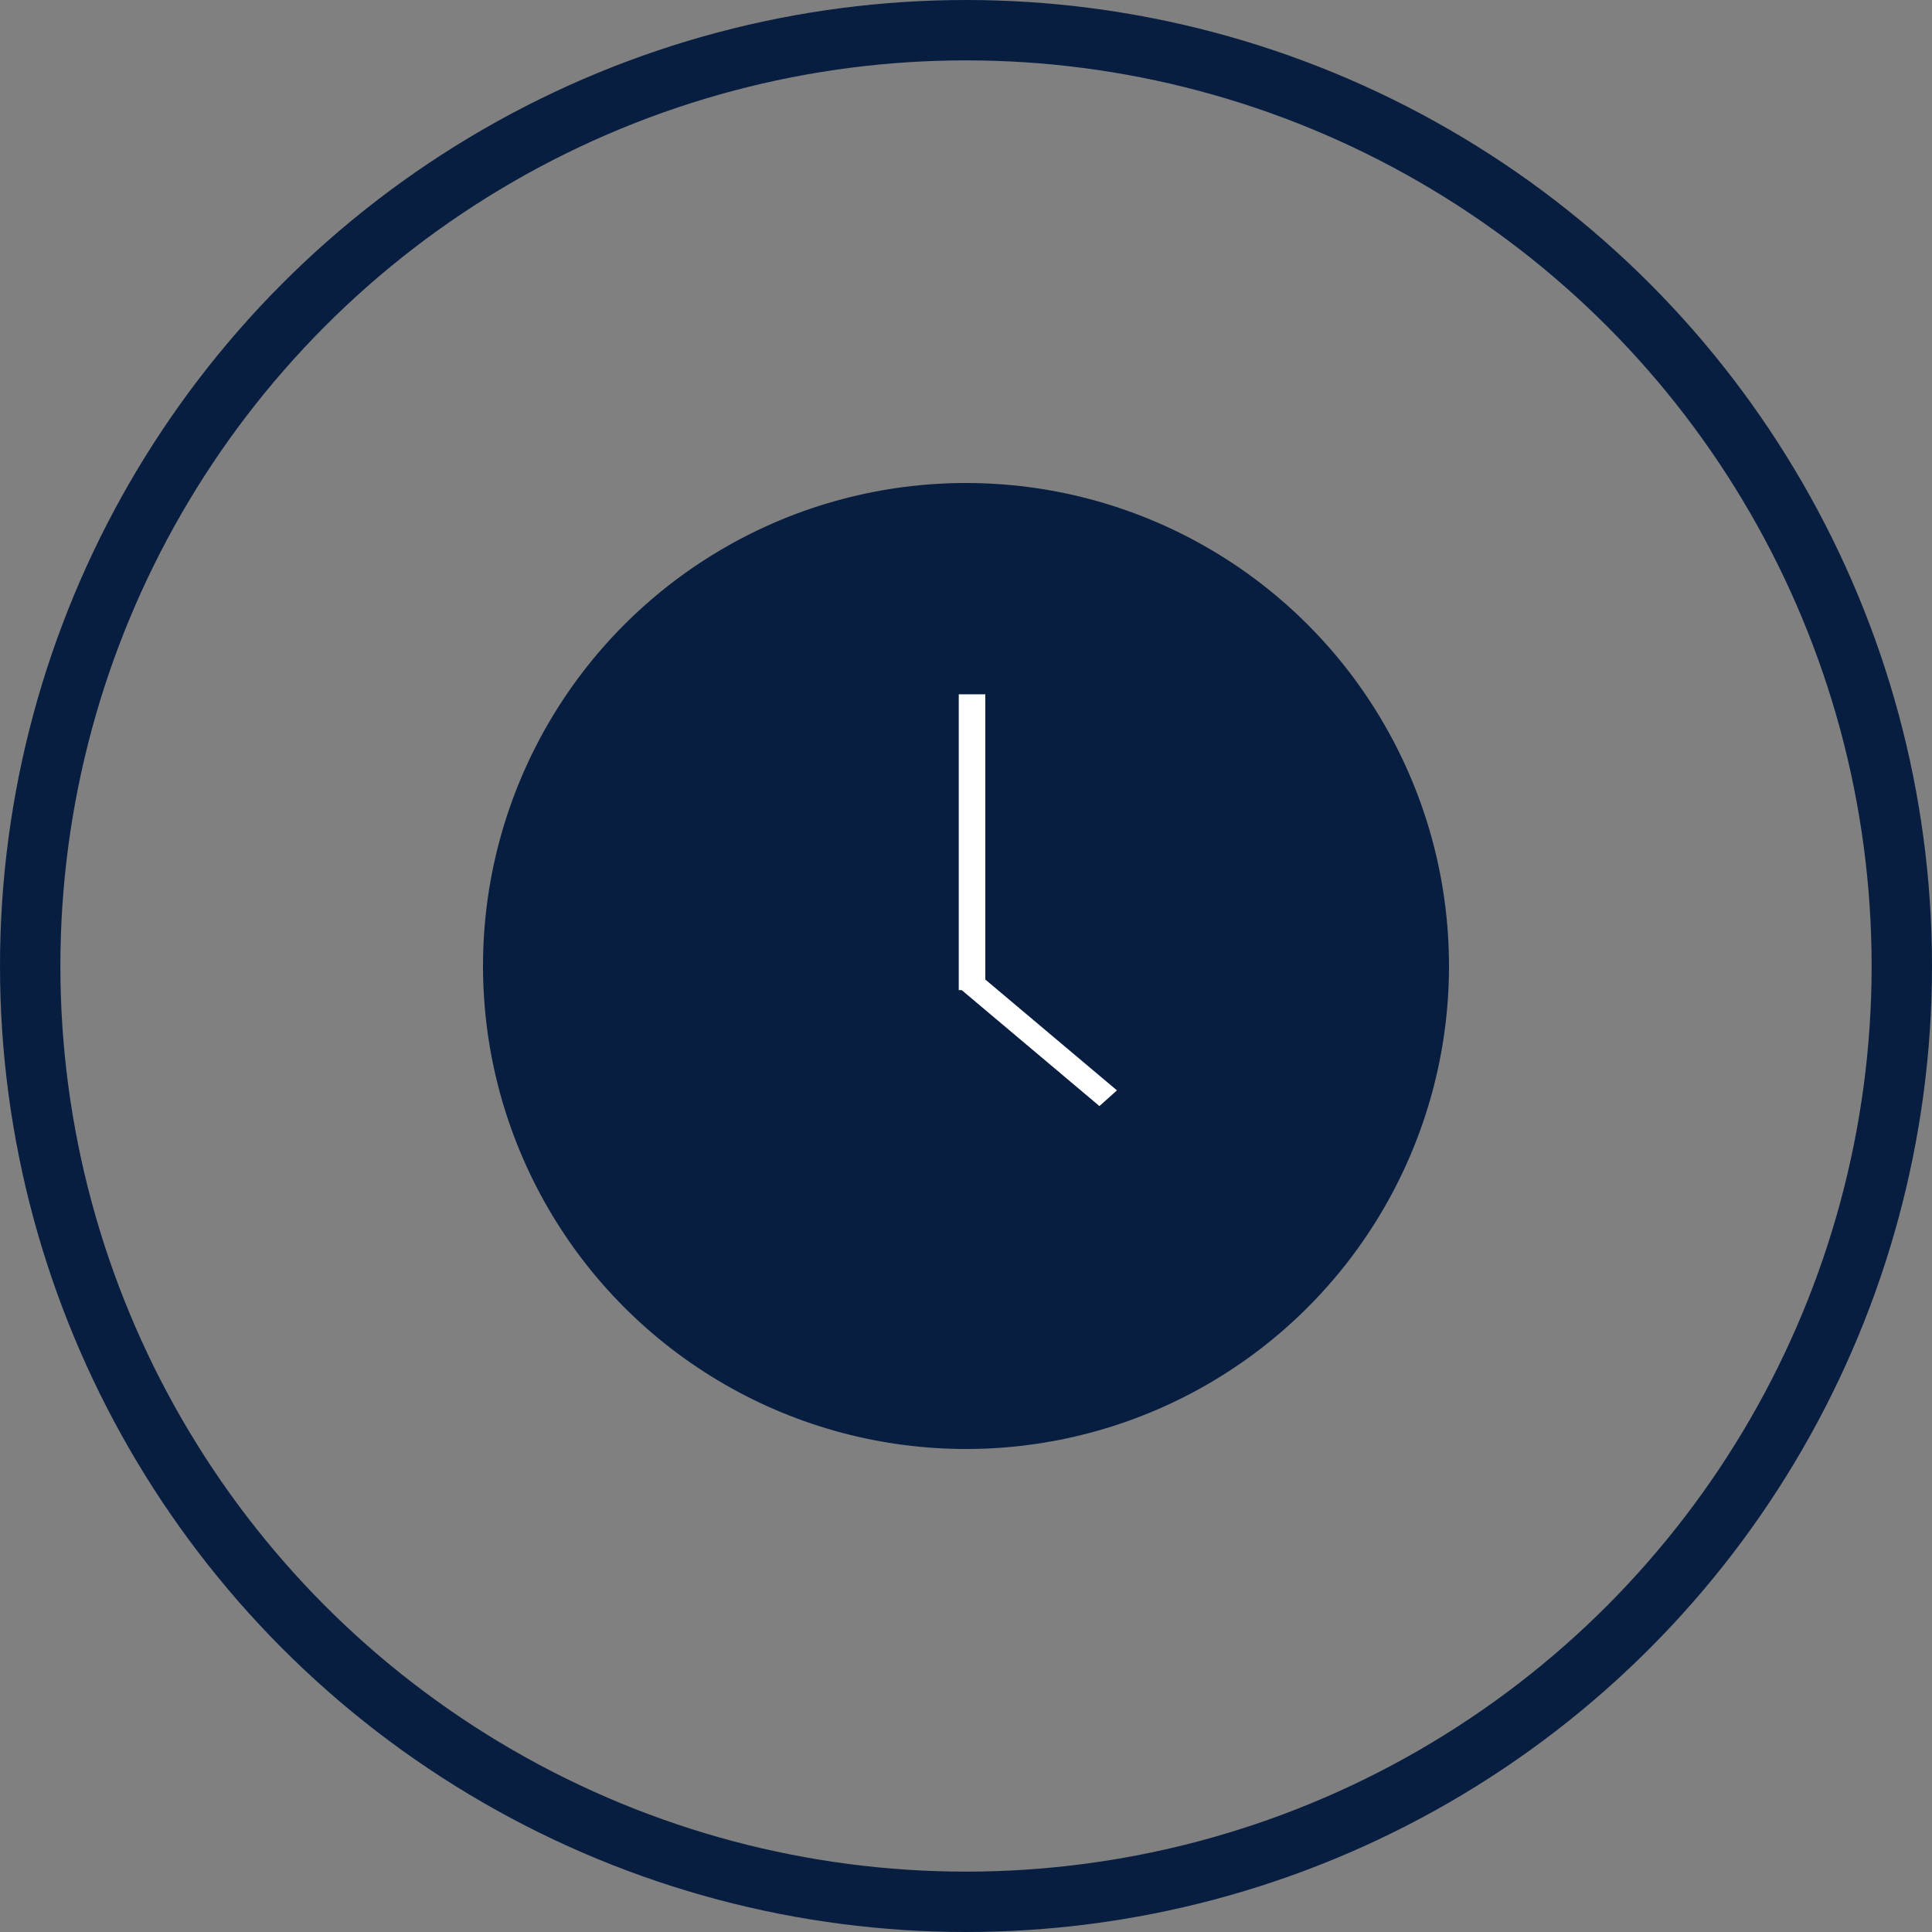 <svg xmlns="http://www.w3.org/2000/svg" viewBox="0 0 32 32"><rect x="0" y="0" width="32" height="32" fill="#808080" stroke="none"/><defs><style>.cls-1{fill:none;stroke:#081e41;stroke-miterlimit:10;}.cls-2{fill:#081e41;}.cls-3{fill:#fff;}</style></defs><g id="Layer_2" data-name="Layer 2"><g id="Layer_1-2" data-name="Layer 1"><circle class="cls-1" cx="16" cy="16" r="15.5"/><circle class="cls-2" cx="16" cy="16" r="8"/><rect class="cls-3" x="15.88" y="11.5" width="0.44" height="4.9"/><polygon class="cls-3" points="18.21 18.32 15.93 16.4 16.22 16.14 18.5 18.06 18.21 18.32"/></g></g></svg>